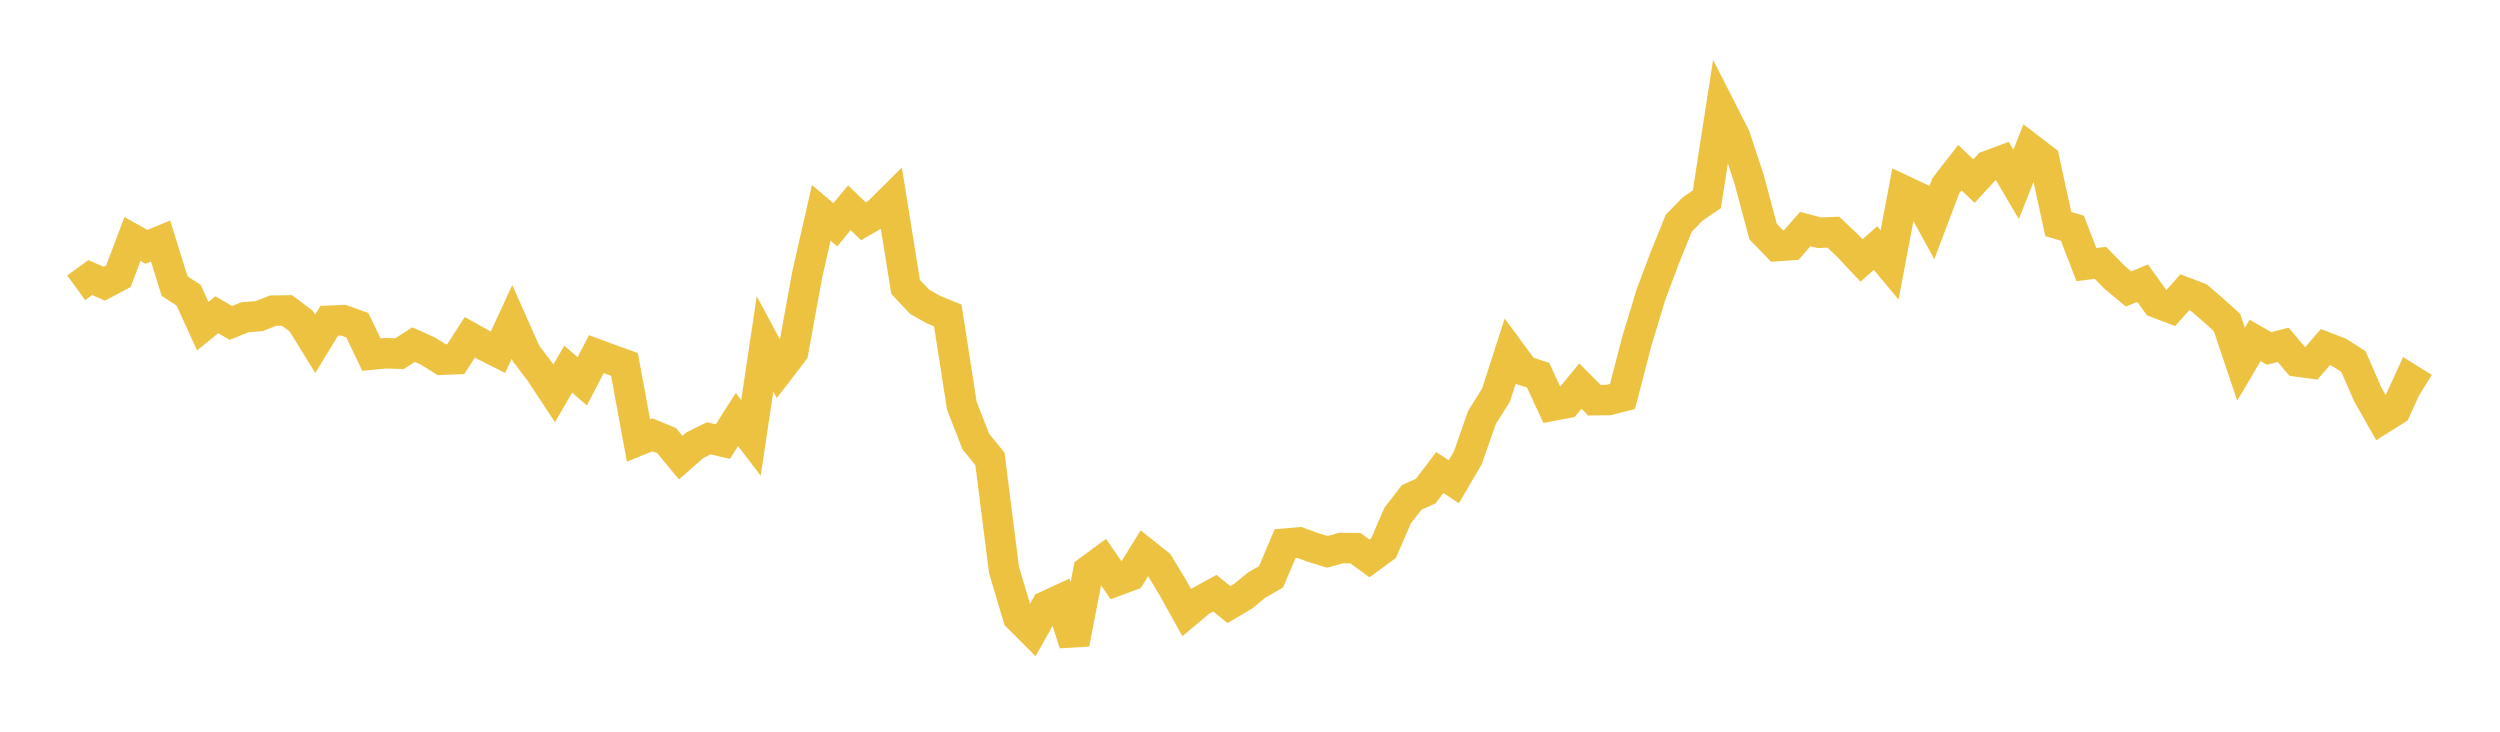 <svg width="164" height="48" xmlns="http://www.w3.org/2000/svg" xmlns:xlink="http://www.w3.org/1999/xlink"><path fill="none" stroke="rgb(237,194,64)" stroke-width="2" d="M5,18.88L5.922,18.21L6.844,18.612L7.766,18.125L8.689,15.678L9.611,16.196L10.533,15.81L11.455,18.77L12.377,19.369L13.299,21.395L14.222,20.646L15.144,21.185L16.066,20.809L16.988,20.741L17.91,20.379L18.832,20.366L19.754,21.06L20.677,22.556L21.599,21.043L22.521,21.005L23.443,21.338L24.365,23.262L25.287,23.173L26.21,23.201L27.132,22.607L28.054,23.022L28.976,23.596L29.898,23.559L30.82,22.128L31.743,22.643L32.665,23.108L33.587,21.119L34.509,23.193L35.431,24.403L36.353,25.8L37.275,24.219L38.198,25.014L39.12,23.233L40.042,23.574L40.964,23.905L41.886,28.899L42.808,28.526L43.731,28.906L44.653,30.018L45.575,29.208L46.497,28.753L47.419,28.968L48.341,27.522L49.263,28.728L50.186,22.559L51.108,24.277L52.03,23.077L52.952,18.025L53.874,13.964L54.796,14.745L55.719,13.628L56.641,14.515L57.563,13.987L58.485,13.07L59.407,18.819L60.329,19.799L61.251,20.319L62.174,20.694L63.096,26.613L64.018,28.971L64.94,30.1L65.862,37.38L66.784,40.481L67.707,41.406L68.629,39.762L69.551,39.338L70.473,42.227L71.395,37.443L72.317,36.767L73.24,38.103L74.162,37.761L75.084,36.274L76.006,37.006L76.928,38.532L77.85,40.19L78.772,39.418L79.695,38.913L80.617,39.659L81.539,39.117L82.461,38.366L83.383,37.837L84.305,35.663L85.228,35.583L86.15,35.919L87.072,36.201L87.994,35.952L88.916,35.96L89.838,36.633L90.76,35.958L91.683,33.824L92.605,32.631L93.527,32.215L94.449,31L95.371,31.6L96.293,30.028L97.216,27.386L98.138,25.917L99.06,23.06L99.982,24.311L100.904,24.619L101.826,26.618L102.749,26.445L103.671,25.327L104.593,26.253L105.515,26.243L106.437,26.007L107.359,22.444L108.281,19.391L109.204,16.924L110.126,14.645L111.048,13.7L111.97,13.07L112.892,7.138L113.814,8.948L114.737,11.739L115.659,15.193L116.581,16.142L117.503,16.078L118.425,15.024L119.347,15.268L120.269,15.23L121.192,16.105L122.114,17.086L123.036,16.273L123.958,17.381L124.88,12.5L125.802,12.932L126.725,14.618L127.647,12.184L128.569,10.998L129.491,11.882L130.413,10.878L131.335,10.535L132.257,12.097L133.18,9.755L134.102,10.46L135.024,14.698L135.946,14.967L136.868,17.356L137.79,17.245L138.713,18.191L139.635,18.958L140.557,18.575L141.479,19.859L142.401,20.211L143.323,19.173L144.246,19.527L145.168,20.322L146.09,21.153L147.012,23.893L147.934,22.332L148.856,22.858L149.778,22.619L150.701,23.713L151.623,23.836L152.545,22.77L153.467,23.126L154.389,23.721L155.311,25.844L156.234,27.475L157.156,26.896L158.078,24.871L159,25.443"></path></svg>